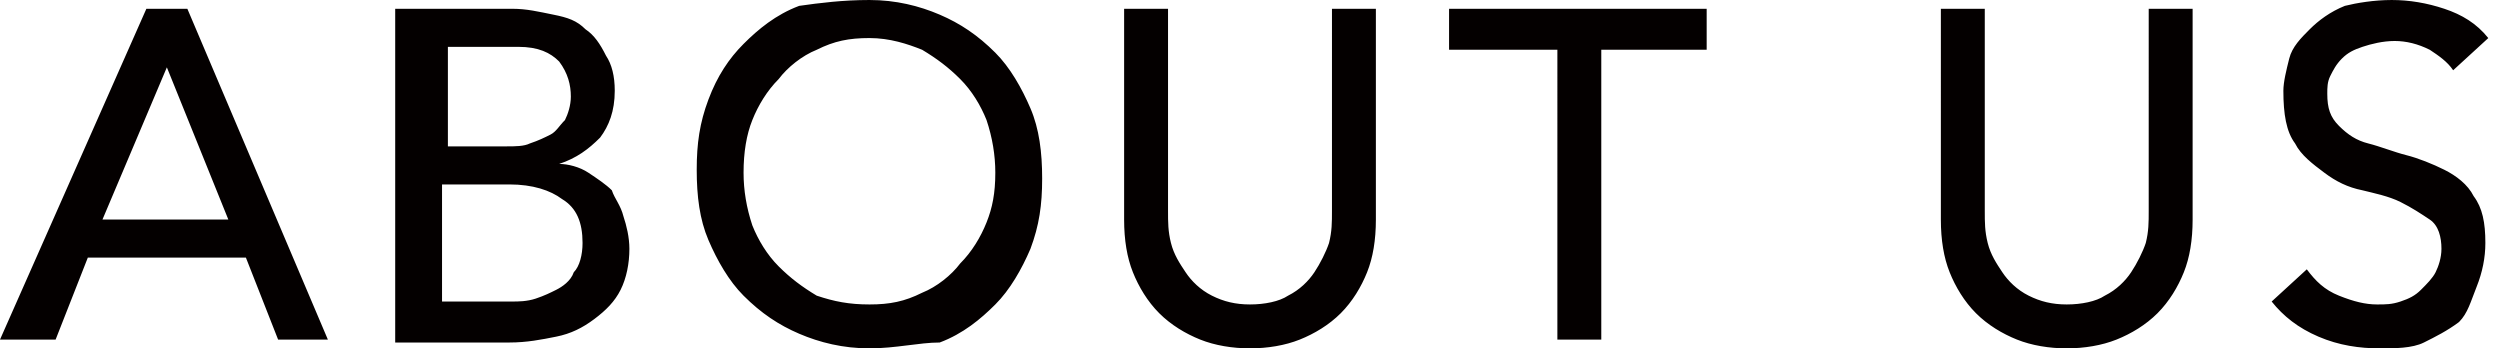 <svg xmlns="http://www.w3.org/2000/svg" viewBox="0 0 85.4 11.9" width="85.4" height="11.9"><path d="M5 .3h1.4l4.8 11.3H9.5L8.4 8.8H3l-1.1 2.8H0L5 .3zm2.8 7.2L5.7 2.3 3.5 7.5h4.3zM13.6.3h3.9c.5 0 .9.1 1.4.2.5.1.8.2 1.1.5.3.2.5.5.7.9.2.3.3.7.3 1.2 0 .7-.2 1.2-.5 1.6-.4.4-.8.7-1.4.9.3 0 .7.1 1 .3.3.2.6.4.8.6.1.3.3.5.4.9.1.3.2.7.2 1.1 0 .5-.1 1-.3 1.4s-.5.7-.9 1c-.4.3-.8.5-1.3.6s-1 .2-1.6.2h-3.9V.3zM15.2 5h2.1c.3 0 .6 0 .8-.1.3-.1.5-.2.7-.3.2-.1.3-.3.5-.5.1-.2.2-.5.2-.8 0-.4-.1-.8-.4-1.2-.3-.3-.7-.5-1.4-.5h-2.4V5zm0 5.3h2.3c.2 0 .5 0 .8-.1s.5-.2.7-.3c.2-.1.5-.3.6-.6.2-.2.3-.6.3-1 0-.7-.2-1.2-.7-1.5-.4-.3-1-.5-1.8-.5h-2.3v4zm14.5 1.6c-.9 0-1.7-.2-2.4-.5s-1.3-.7-1.9-1.3c-.5-.5-.9-1.2-1.2-1.9-.3-.7-.4-1.5-.4-2.4s.1-1.6.4-2.4.7-1.4 1.2-1.9 1.1-1 1.9-1.3c.7-.1 1.5-.2 2.4-.2.9 0 1.7.2 2.4.5s1.3.7 1.9 1.3c.5.5.9 1.2 1.2 1.9.3.7.4 1.5.4 2.4s-.1 1.6-.4 2.4c-.3.7-.7 1.4-1.2 1.9s-1.1 1-1.9 1.3c-.7 0-1.5.2-2.4.2zm0-1.5c.7 0 1.2-.1 1.8-.4.5-.2 1-.6 1.3-1 .4-.4.7-.9.9-1.4.2-.5.3-1 .3-1.7 0-.6-.1-1.2-.3-1.8-.2-.5-.5-1-.9-1.4-.4-.4-.8-.7-1.3-1-.5-.2-1.1-.4-1.8-.4s-1.2.1-1.8.4c-.5.2-1 .6-1.3 1-.4.4-.7.9-.9 1.4-.2.5-.3 1.1-.3 1.8 0 .6.1 1.2.3 1.8.2.5.5 1 .9 1.4.4.4.8.7 1.3 1 .6.2 1.1.3 1.8.3zM39.9.3v6.9c0 .4 0 .7.1 1.1.1.4.3.7.5 1 .2.3.5.6.9.8.4.2.8.3 1.3.3s1-.1 1.3-.3c.4-.2.7-.5.9-.8.2-.3.4-.7.5-1 .1-.4.1-.7.1-1.1V.3H47v7.2c0 .7-.1 1.3-.3 1.8-.2.5-.5 1-.9 1.4-.4.4-.9.7-1.4.9-.5.2-1.1.3-1.7.3s-1.2-.1-1.7-.3c-.5-.2-1-.5-1.4-.9-.4-.4-.7-.9-.9-1.4-.2-.5-.3-1.1-.3-1.8V.3h1.5zm13.2 1.4h-3.6V.3h8.8v1.4h-3.6v9.9h-1.5V1.7zM67.8.3v6.9c0 .4 0 .7.1 1.1.1.4.3.7.5 1 .2.3.5.6.9.8.4.2.8.3 1.3.3s1-.1 1.3-.3c.4-.2.7-.5.9-.8.2-.3.4-.7.5-1 .1-.4.1-.7.1-1.1V.3h1.5v7.2c0 .7-.1 1.3-.3 1.8-.2.5-.5 1-.9 1.4-.4.4-.9.7-1.4.9-.5.2-1.1.3-1.7.3s-1.2-.1-1.7-.3c-.5-.2-1-.5-1.4-.9-.4-.4-.7-.9-.9-1.4-.2-.5-.3-1.1-.3-1.8V.3h1.5zm11 8.9c.3.4.6.7 1.1.9s.9.3 1.3.3c.3 0 .5 0 .8-.1.3-.1.5-.2.7-.4.2-.2.4-.4.5-.6.1-.2.2-.5.2-.8 0-.4-.1-.8-.4-1-.3-.2-.6-.4-1-.6-.4-.2-.9-.3-1.3-.4-.5-.1-.9-.3-1.3-.6s-.8-.6-1-1c-.3-.4-.4-1-.4-1.8 0-.3.1-.7.2-1.1s.4-.7.7-1c.3-.3.7-.6 1.2-.8.4-.1 1-.2 1.6-.2.6 0 1.2.1 1.8.3.6.2 1.1.5 1.5 1l-1.2 1.1c-.2-.3-.5-.5-.8-.7-.4-.2-.8-.3-1.2-.3-.4 0-.8.1-1.1.2-.3.1-.5.2-.7.4-.2.2-.3.4-.4.6-.1.2-.1.4-.1.6 0 .5.1.8.4 1.1.3.3.6.5 1 .6s.9.3 1.3.4.9.3 1.3.5.8.5 1 .9c.3.4.4.9.4 1.6 0 .5-.1 1-.3 1.5s-.3.9-.6 1.2c-.4.3-.8.5-1.2.7s-1 .2-1.5.2c-.7 0-1.4-.1-2.1-.4-.7-.3-1.2-.7-1.6-1.2l1.2-1.1z" fill="#040000"/></svg>
